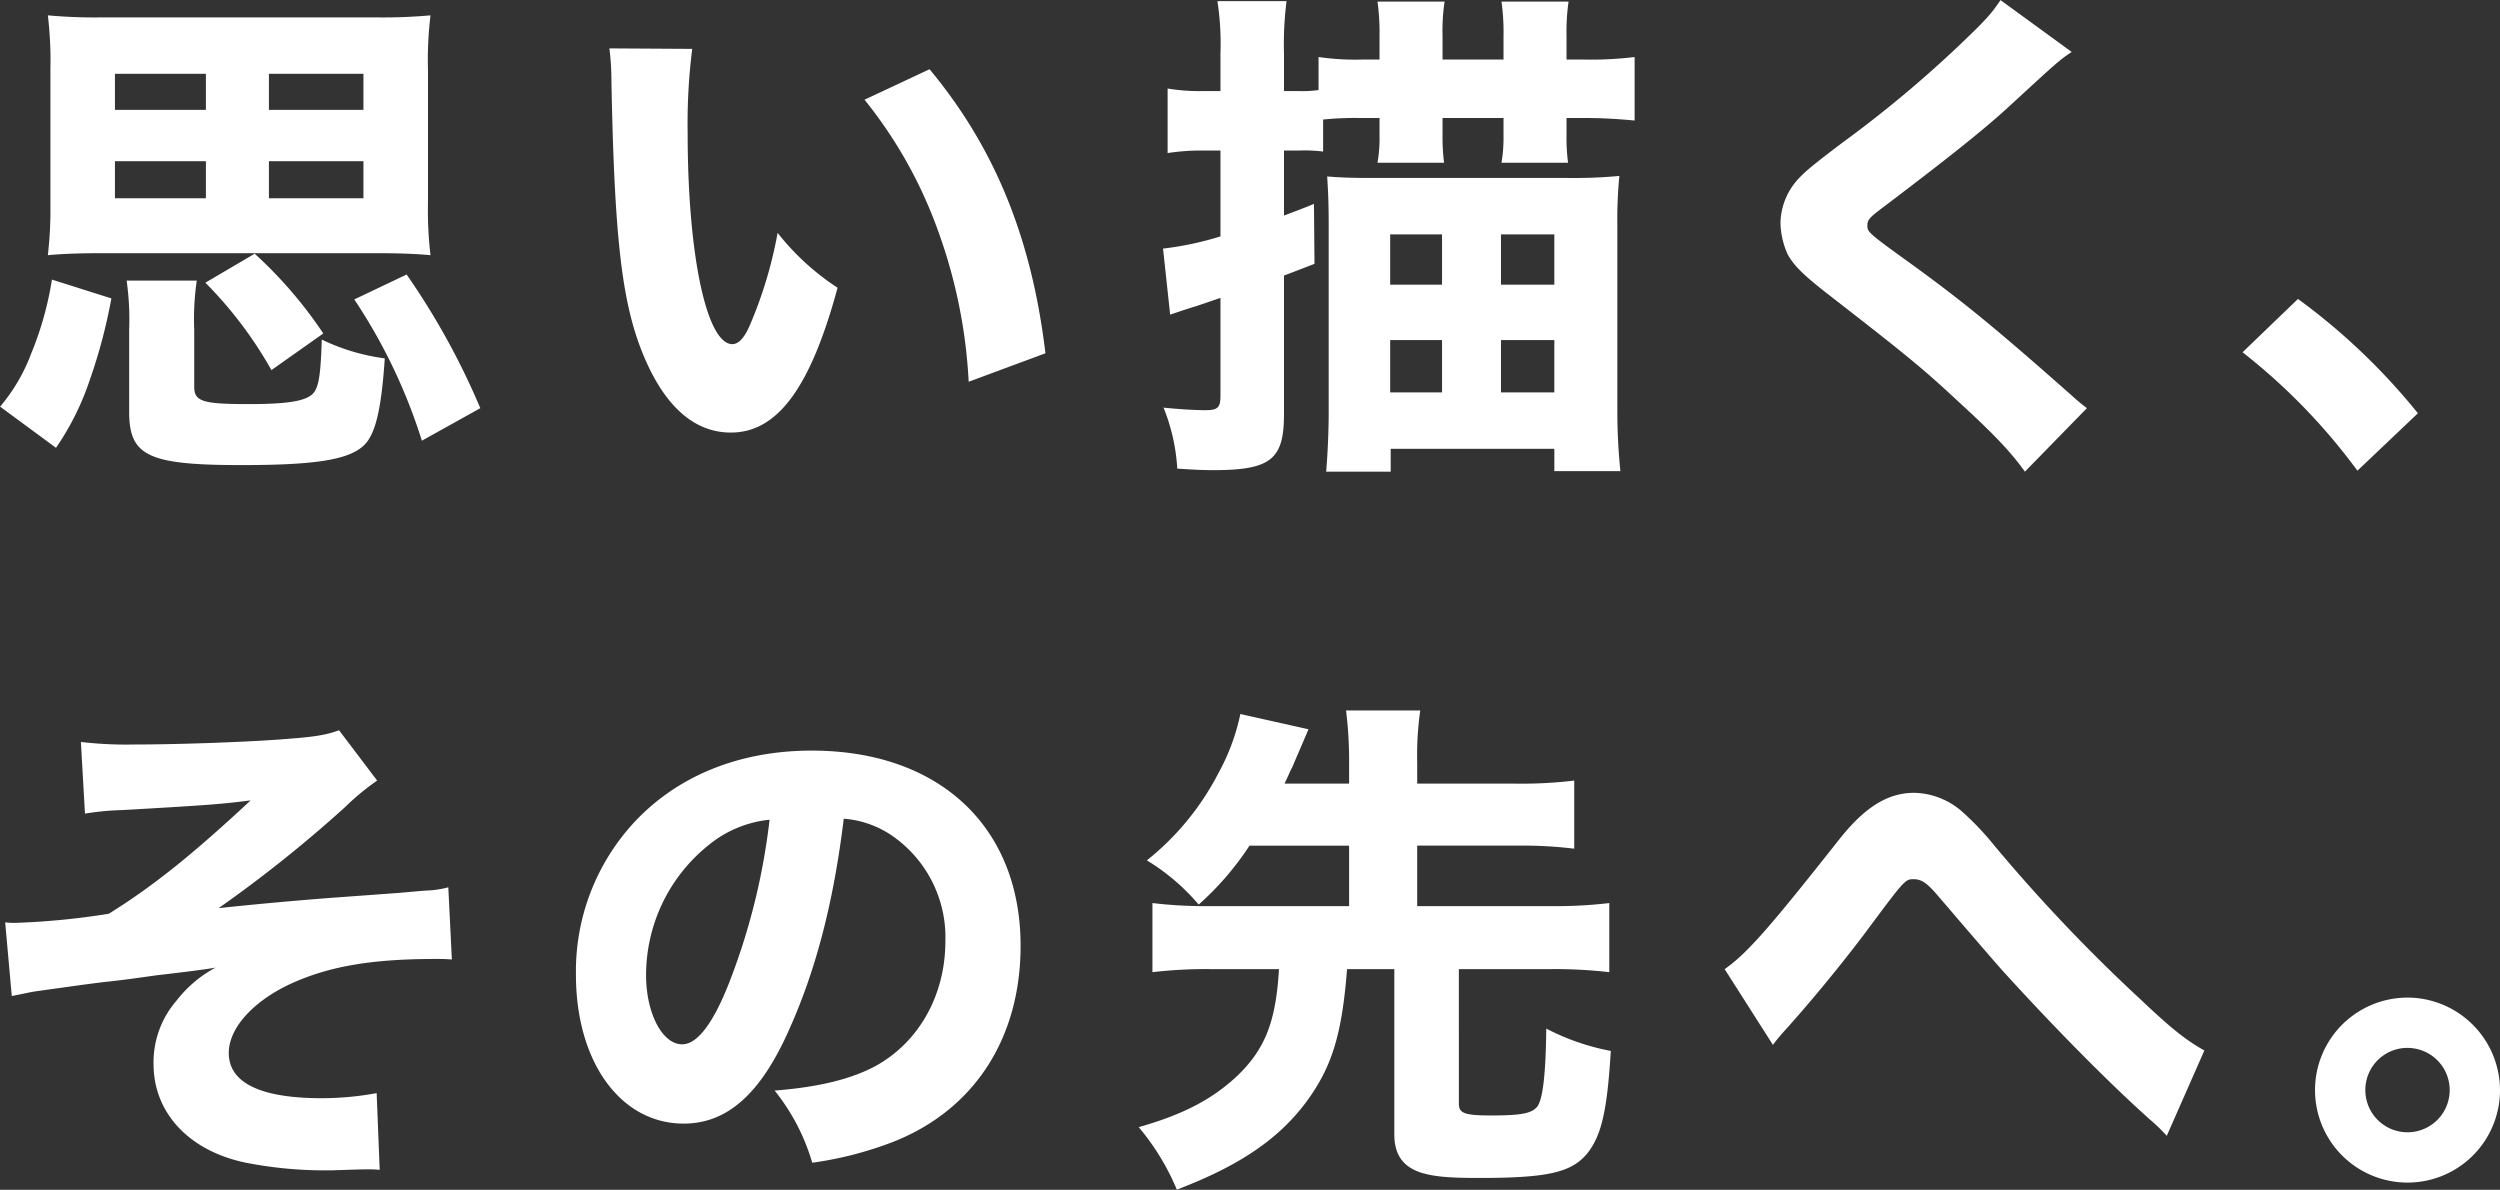 <svg xmlns="http://www.w3.org/2000/svg" width="344.406" height="163.906" viewBox="0 0 344.406 163.906">
  <rect x="0" y="0" width="344.406" height="163.906" fill="#333333" stroke="none"/>
  <defs>
    <style>
      .cls-1 {
        fill: #fff;
        fill-rule: evenodd;
      }
    </style>
  </defs>
  <path id="hd-01.svg" class="cls-1" d="M181.365,319.761a50.369,50.369,0,0,1,.35-7.49,73.064,73.064,0,0,1-7.631.28H136.56a71.569,71.569,0,0,1-7.56-.28,53.339,53.339,0,0,1,.35,7.49v18.412a55.353,55.353,0,0,1-.35,7.141c2.1-.21,4.76-0.28,7.56-0.28h37.524c2.941,0,5.461.07,7.631,0.28a52.144,52.144,0,0,1-.35-7.141V319.761Zm-30.593.56v4.971H138.24v-4.971h12.532Zm8.681,4.971v-4.971h13.021v4.971H159.453Zm-8.681,7.071v5.11H138.24v-5.11h12.532Zm8.681,5.11v-5.11h13.021v5.11H159.453ZM130.12,371.847a37.225,37.225,0,0,0,4.69-9.451,73.557,73.557,0,0,0,2.94-11.131l-8.19-2.591a45.111,45.111,0,0,1-2.871,10.222,24.6,24.6,0,0,1-4.27,7.28Zm19.042-16.312a36.826,36.826,0,0,1,.35-6.721h-9.661a37.8,37.8,0,0,1,.35,6.721v11.341c0,6.091,2.59,7.351,15.471,7.351,10.011,0,14.562-.7,16.732-2.59,1.68-1.47,2.52-4.831,3.01-12.111a28.333,28.333,0,0,1-8.681-2.591c-0.14,4.411-.35,6.161-0.98,7.141-0.77,1.26-3.29,1.75-9.031,1.75-6.37,0-7.56-.35-7.56-2.38v-7.911Zm17.781,0.56a59.766,59.766,0,0,0-9.45-10.991L150.7,349.1a56.19,56.19,0,0,1,9.1,12.041Zm21.633,10.291a101.1,101.1,0,0,0-10.151-18.412l-7.211,3.431a76.016,76.016,0,0,1,9.311,19.462Zm17.783-49.565a37.192,37.192,0,0,1,.28,4.691c0.42,21.212,1.4,30.1,4.271,37.244,2.94,7.28,7.071,10.991,12.181,10.991,6.441,0,10.991-6.231,14.7-19.952a34.446,34.446,0,0,1-8.261-7.561,58.506,58.506,0,0,1-3.711,12.461c-0.77,1.89-1.61,2.87-2.52,2.87-3.57,0-6.161-12.391-6.161-29.123a82.168,82.168,0,0,1,.63-11.551Zm35.144,7.071a61.917,61.917,0,0,1,10.081,17.922,71.464,71.464,0,0,1,4.27,20.932l10.572-3.92c-1.891-15.892-7-28.353-15.962-39.135Zm49.037,7v11.831a43.532,43.532,0,0,1-7.911,1.68l0.98,9.1c1.68-.56,1.82-0.63,3.64-1.19,1.05-.35,1.05-0.35,3.291-1.12v13.441c0,1.68-.35,2.03-2.1,2.03-1.47,0-3.64-.14-5.74-0.35a26.647,26.647,0,0,1,1.89,8.4c2.17,0.14,3.29.21,4.971,0.21,7.91,0,9.731-1.47,9.731-7.7V348.114c1.68-.63,2.03-0.77,4.2-1.61l-0.07-8.261c-2.03.84-2.87,1.12-4.13,1.611v-8.961h2.1a20.81,20.81,0,0,1,3.29.14v-4.411a43.439,43.439,0,0,1,5.041-.21h2.73v2.38a19.377,19.377,0,0,1-.28,3.781h9.171a27.669,27.669,0,0,1-.21-3.781v-2.38h8.4v2.38a20.8,20.8,0,0,1-.28,3.781h9.171a25.872,25.872,0,0,1-.21-3.711v-2.45h2.52c2.45,0,4.69.14,6.861,0.35v-8.751a49.855,49.855,0,0,1-7.071.35h-2.31v-3.29a28.994,28.994,0,0,1,.28-4.691h-9.241a30.509,30.509,0,0,1,.28,4.761v3.22h-8.4v-3.29a26.873,26.873,0,0,1,.28-4.691h-9.241a30.7,30.7,0,0,1,.28,4.691v3.29h-2.38a35.086,35.086,0,0,1-6.021-.35v4.551a16.076,16.076,0,0,1-2.66.14h-2.1v-5.181a47.314,47.314,0,0,1,.35-7.211H290.12a38.731,38.731,0,0,1,.42,7.211V322.7h-2.311a26.3,26.3,0,0,1-4.97-.35v8.891a31,31,0,0,1,4.9-.35h2.381Zm14.911,35.843c0,2.871-.14,5.881-0.35,8.4h8.891v-3.15h22.543v3.08h9.1a81.945,81.945,0,0,1-.42-8.331V341.254a61.445,61.445,0,0,1,.28-6.861,67.049,67.049,0,0,1-7.14.28H311.262c-2.59,0-4.481-.07-6.021-0.21,0.14,2.17.21,3.85,0.21,7v25.272Zm15.612-24.292v6.931h-7.141v-6.931h7.141Zm15.472,0v6.931h-7.351v-6.931h7.351Zm-15.472,14.561v7.211h-7.141v-7.211h7.141Zm15.472,0v7.211h-7.351v-7.211h7.351ZM398,310.17c-1.26,1.891-2.03,2.731-5.39,5.951A163.528,163.528,0,0,1,376.371,329.7c-4.271,3.221-5.251,4.061-6.231,5.111a9.179,9.179,0,0,0-2.45,6.021,10.962,10.962,0,0,0,.98,4.34c0.84,1.54,2.1,2.8,5.321,5.321,10.991,8.541,13.091,10.221,18.2,14.981,4.9,4.481,7.281,7,9.171,9.661l8.541-8.751c-0.91-.7-1.33-1.05-2.1-1.75-10.291-9.1-14.561-12.6-21.352-17.572-6.791-4.9-6.791-4.9-6.791-5.88,0-.77.35-1.12,2.52-2.731,7.841-5.95,13.3-10.221,16.872-13.511,7-6.441,7-6.441,8.751-7.631Zm33.346,48.516A83.251,83.251,0,0,1,447.17,375l8.331-7.911a87.468,87.468,0,0,0-16.521-15.751ZM134.11,422.242a37.085,37.085,0,0,1,5.181-.49c12.321-.7,13.721-0.84,17.642-1.33-8.261,7.7-13.582,11.9-19.532,15.611a101.3,101.3,0,0,1-12.882,1.26,11.453,11.453,0,0,1-1.4-.07l0.91,10.152c1.75-.35,2.59-0.561,3.641-0.7,4.55-.63,7.91-1.12,10.011-1.33,2.38-.28,2.38-0.28,6.37-0.84,4.271-.49,6.931-0.84,8.051-1.05a16.736,16.736,0,0,0-5.32,4.481,12.971,12.971,0,0,0-3.221,8.821c0,6.72,4.9,11.971,12.742,13.581a56.516,56.516,0,0,0,10.361,1.05h1.33c4.27-.14,4.27-0.14,4.97-0.14a15.225,15.225,0,0,1,1.75.07l-0.42-10.571a41.625,41.625,0,0,1-7.56.7c-8.4,0-12.812-2.1-12.812-6.231,0-3.5,3.5-7.28,8.821-9.661,5.181-2.31,10.991-3.29,19.672-3.29,1.12,0,1.12,0,2.24.07l-0.49-9.941a13.773,13.773,0,0,1-2.45.42c-0.42,0-2.03.14-4.34,0.35-0.98.07-3.781,0.28-7.7,0.56-5.811.42-11.9,0.98-17.152,1.54A181.235,181.235,0,0,0,169.884,421.4a34.745,34.745,0,0,1,4.48-3.711l-5.25-6.93c-1.68.63-3.36,0.91-7.141,1.19-5.04.42-14.841,0.77-21,.77a53.471,53.471,0,0,1-7.421-.35Zm104.533,0.7a13.624,13.624,0,0,1,6.511,2.24,17.015,17.015,0,0,1,7.49,14.632c0,7.421-3.64,13.931-9.661,17.222-3.29,1.75-7.63,2.87-13.861,3.36a28.7,28.7,0,0,1,5.18,9.941,49.99,49.99,0,0,0,11.132-2.87c11.2-4.411,17.571-14.282,17.571-27.023,0-16.382-11.2-26.883-28.773-26.883-10.011,0-18.621,3.5-24.642,10.081a30.2,30.2,0,0,0-7.841,20.792c0,12.041,6.161,20.512,14.842,20.512,6.02,0,10.641-4.13,14.561-13.021C234.793,443.8,237.243,434.493,238.643,422.942Zm-10.221.14a90.082,90.082,0,0,1-5.6,22.542c-2.24,5.671-4.41,8.4-6.44,8.4-2.731,0-4.971-4.27-4.971-9.521a22.953,22.953,0,0,1,8.611-17.922A15.733,15.733,0,0,1,228.422,423.082Zm79.84,3.57v8.331H289.29a61.67,61.67,0,0,1-8.121-.42v9.521a63.931,63.931,0,0,1,8.121-.42H298.6c-0.42,7.211-1.89,10.991-5.741,14.7-3.43,3.22-7.421,5.32-13.581,7.07a33.114,33.114,0,0,1,5.25,8.611c8.611-3.29,14-6.93,17.852-12.111,3.5-4.76,4.9-9.241,5.6-18.272h6.511v22.753c0,2.73,1.12,4.41,3.57,5.25,1.75,0.56,3.71.77,8.051,0.77,9.661,0,12.881-.77,15.051-3.5,1.89-2.45,2.661-5.881,3.151-14a32.063,32.063,0,0,1-8.891-3.08c-0.07,6.441-.49,9.8-1.26,10.781-0.771.91-2.241,1.19-6.3,1.19-3.64,0-4.481-.28-4.481-1.61V443.664h12.532a65.937,65.937,0,0,1,8.191.42v-9.521a62.142,62.142,0,0,1-8.191.42H317.643v-8.331h13.651a59.325,59.325,0,0,1,7.981.42v-9.381a60.049,60.049,0,0,1-7.981.42H317.643v-2.87a43.937,43.937,0,0,1,.42-7.211H307.842a56.4,56.4,0,0,1,.42,7.211v2.87h-8.891c0.63-1.33.7-1.61,1.05-2.24,1.4-3.29,2.17-5.04,2.24-5.25l-9.381-2.1a29.2,29.2,0,0,1-3.01,8.121,37.1,37.1,0,0,1-9.871,12.042,29.071,29.071,0,0,1,7.141,6.09,40.219,40.219,0,0,0,7-8.121h13.722ZM366.65,454.1a23.166,23.166,0,0,1,1.75-2.1c3.64-4.06,7.491-8.751,10.781-13.091,5.67-7.631,5.67-7.631,6.861-7.631,0.98,0,1.68.42,2.94,1.82,2.17,2.52,2.17,2.52,2.94,3.43,4.761,5.531,4.761,5.531,6.3,7.281,6.791,7.491,14.561,15.4,20.372,20.582a24.129,24.129,0,0,1,2.31,2.241l5.181-11.762c-2.52-1.4-4.621-3.08-8.681-6.93a228.906,228.906,0,0,1-20.3-21.353,38.943,38.943,0,0,0-4.551-4.76,10.3,10.3,0,0,0-6.44-2.45c-3.641,0-6.791,1.96-10.292,6.37-9.731,12.322-12.671,15.682-15.821,17.922Zm87.42-6.51a12.741,12.741,0,1,0,12.742,12.741A12.788,12.788,0,0,0,454.07,447.585Zm0,6.93a5.811,5.811,0,1,1-5.81,5.811A5.8,5.8,0,0,1,454.07,454.515Z" transform="translate(-122.406 -310.156)"/>
</svg>
